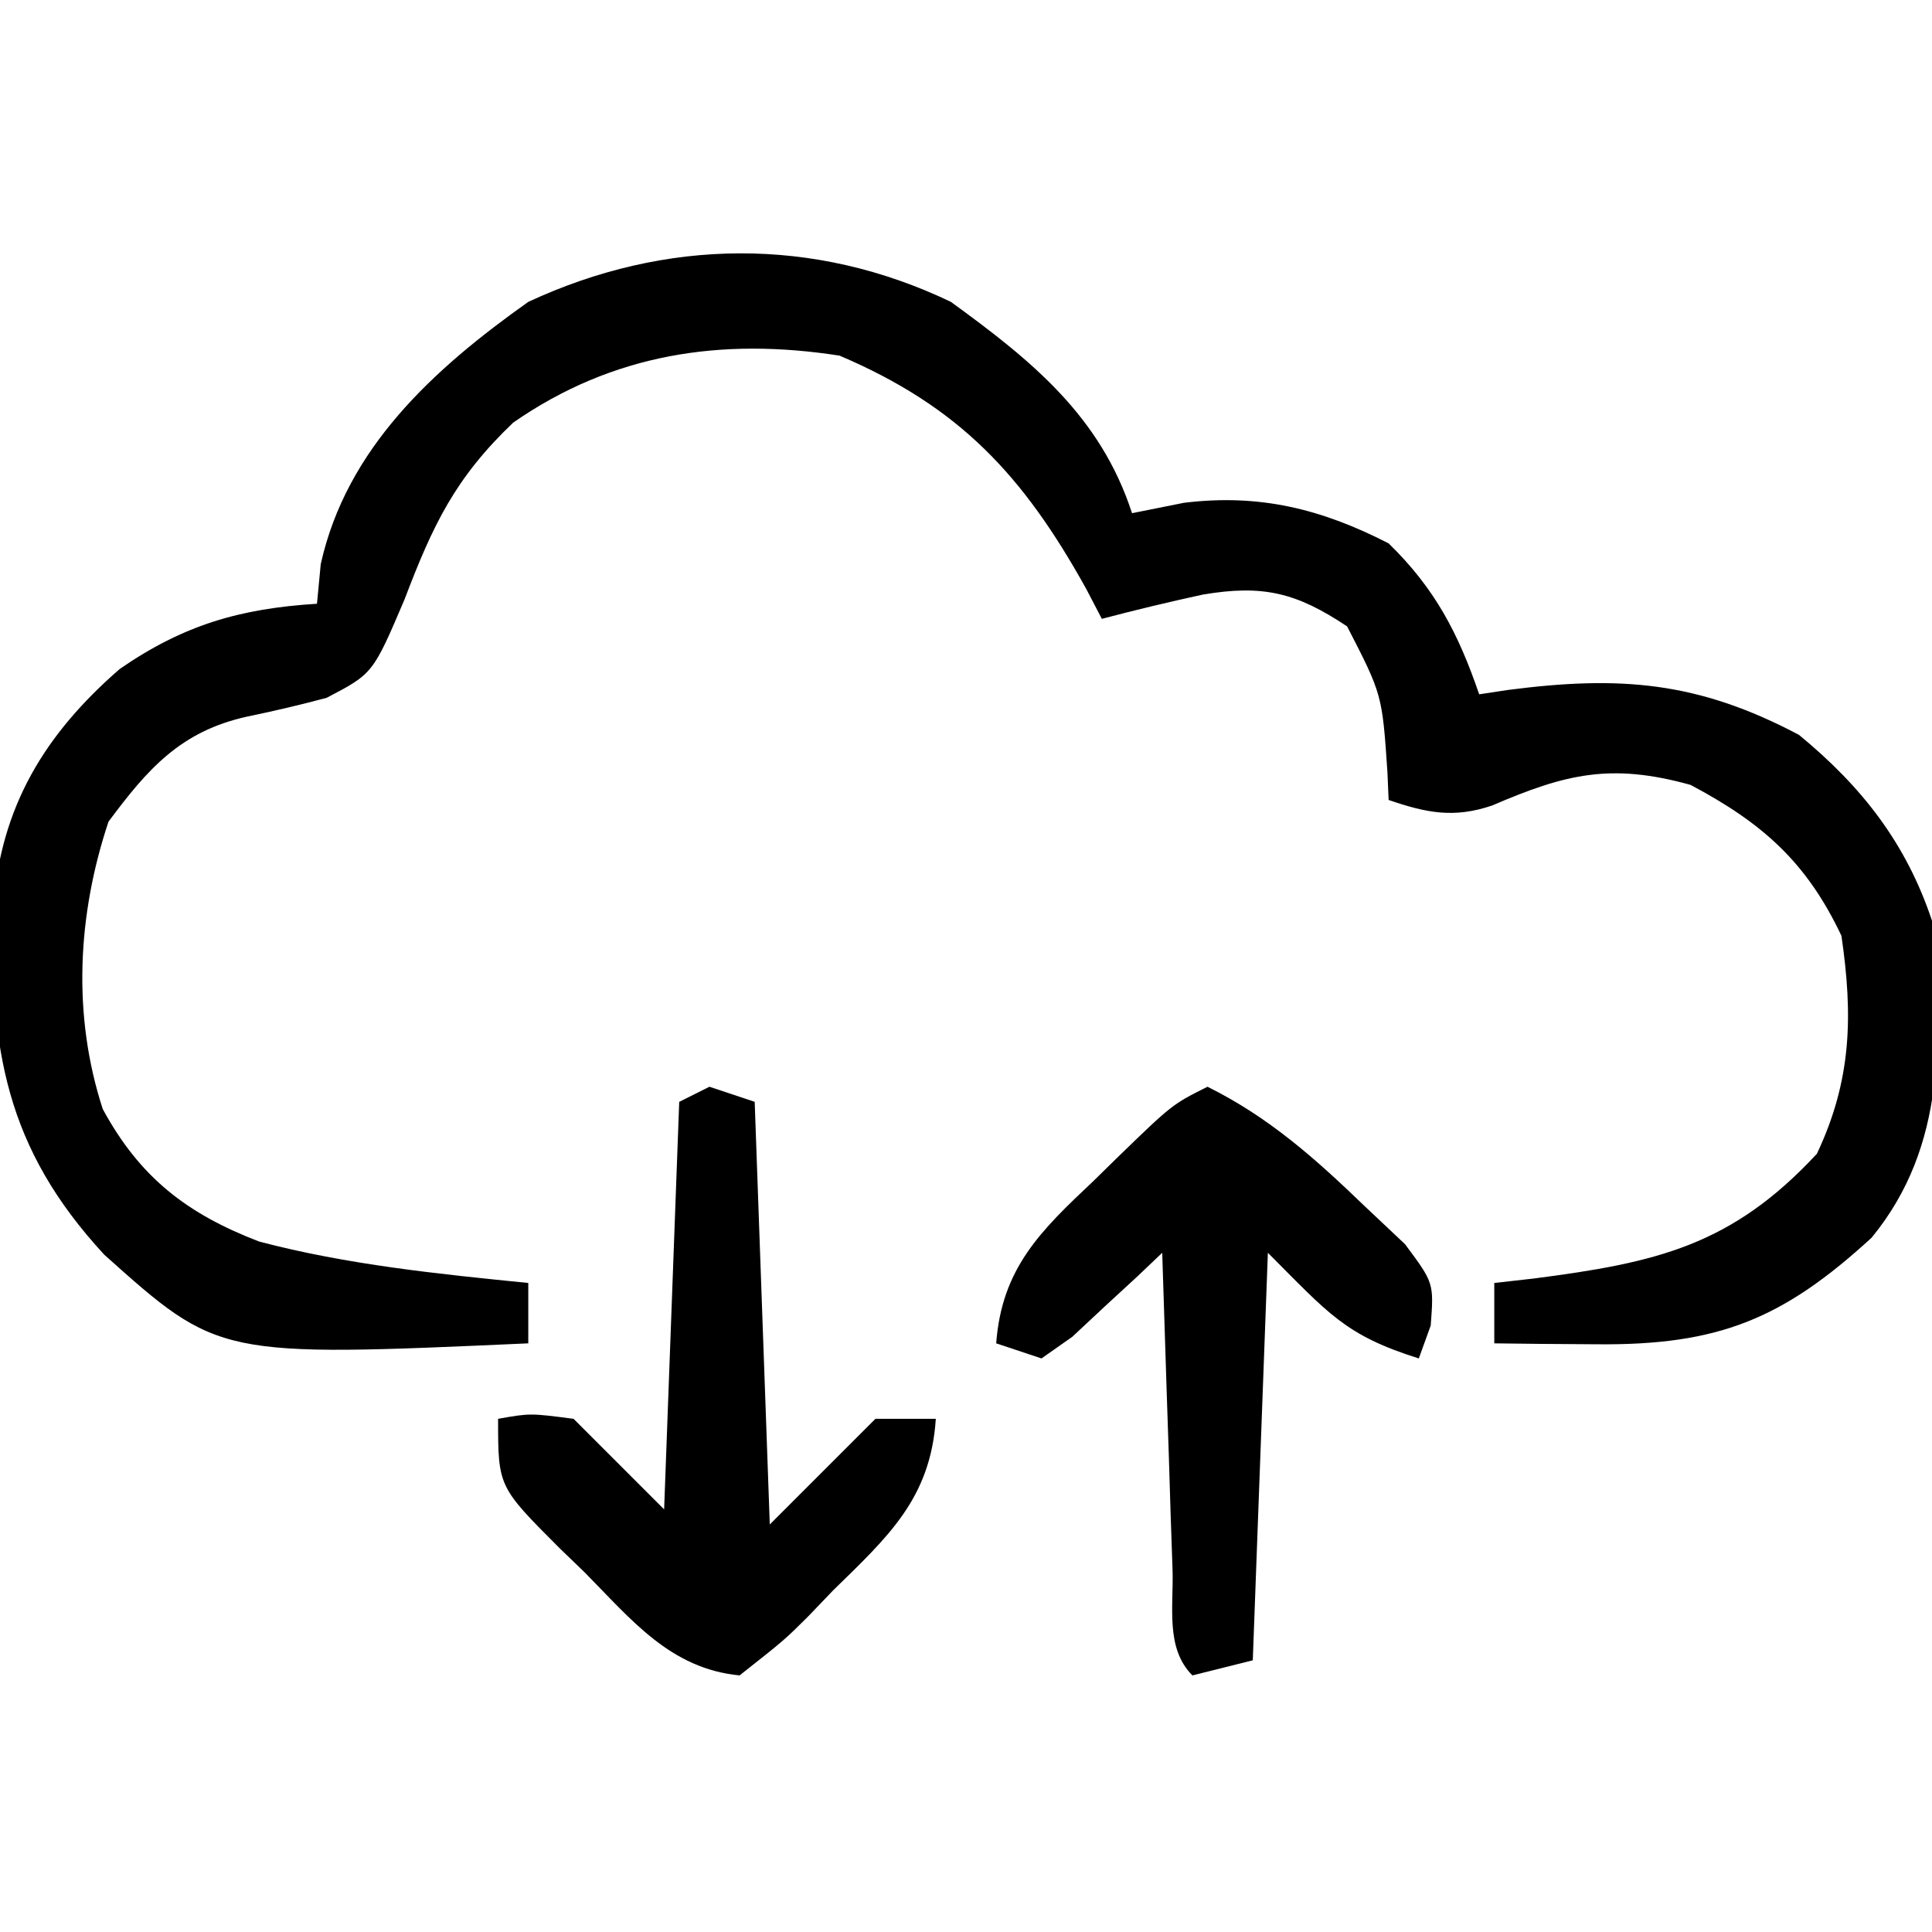 <?xml version="1.0" encoding="UTF-8"?>
<svg version="1.1" xmlns="http://www.w3.org/2000/svg" width="128" height="128">
<path d="M0 0 C5.355 3.893 9.909 7.569 12 14 C13.134 13.773 14.269 13.546 15.438 13.312 C20.439 12.7 24.532 13.709 29 16 C32.075 18.996 33.615 21.96 35 26 C35.629 25.905 36.258 25.809 36.906 25.711 C44.3 24.753 49.466 25.129 56.188 28.688 C60.353 32.113 63.289 35.866 65 41 C65.631 48.562 66.022 55.879 61 62 C55.12 67.395 50.849 69.136 42.812 69.062 C41.54 69.053 40.268 69.044 38.957 69.035 C37.981 69.024 37.005 69.012 36 69 C36 67.68 36 66.36 36 65 C36.869 64.902 37.738 64.804 38.633 64.703 C46.705 63.656 51.71 62.549 57.375 56.438 C59.678 51.566 59.774 47.298 59 42 C56.69 37.112 53.757 34.519 49 32 C43.707 30.53 40.707 31.282 35.867 33.363 C33.33 34.229 31.5 33.859 29 33 C28.974 32.397 28.948 31.793 28.922 31.172 C28.574 26.017 28.574 26.017 26.25 21.5 C22.901 19.268 20.686 18.713 16.68 19.395 C14.438 19.883 12.218 20.415 10 21 C9.66 20.348 9.319 19.695 8.969 19.023 C4.796 11.5 0.58 6.951 -7.375 3.562 C-15.217 2.346 -22.413 3.422 -29 8 C-32.831 11.653 -34.315 14.76 -36.188 19.688 C-38.291 24.63 -38.291 24.63 -41.363 26.234 C-43.106 26.699 -44.862 27.114 -46.629 27.477 C-51.032 28.449 -53.21 30.937 -55.812 34.438 C-57.866 40.598 -58.224 47.246 -56.191 53.48 C-53.731 58.018 -50.605 60.423 -45.824 62.258 C-39.984 63.793 -33.997 64.4 -28 65 C-28 66.32 -28 67.64 -28 69 C-48.509 69.916 -48.509 69.916 -56.09 63.129 C-62.634 56.05 -63.72 49.42 -63.438 40.031 C-62.943 33.421 -60.025 28.628 -55.066 24.32 C-50.833 21.399 -47.099 20.319 -42 20 C-41.917 19.134 -41.835 18.267 -41.75 17.375 C-40.041 9.686 -34.263 4.44 -28 0 C-18.91 -4.229 -9.07 -4.344 0 0 Z " fill="#000000" transform="translate(63,20)"/>
<path d="M0 0 C4.047 2.003 7.141 4.755 10.375 7.875 C11.27 8.718 12.164 9.561 13.086 10.43 C15 13 15 13 14.789 15.82 C14.529 16.54 14.268 17.259 14 18 C9.104 16.461 8.035 15.035 4 11 C3.67 19.91 3.34 28.82 3 38 C1.02 38.495 1.02 38.495 -1 39 C-2.804 37.196 -2.237 34.433 -2.316 31.996 C-2.358 30.781 -2.4 29.566 -2.443 28.314 C-2.483 27.035 -2.522 25.756 -2.562 24.438 C-2.627 22.513 -2.627 22.513 -2.693 20.549 C-2.8 17.366 -2.902 14.183 -3 11 C-3.543 11.517 -4.085 12.034 -4.645 12.566 C-5.718 13.554 -5.718 13.554 -6.812 14.562 C-7.874 15.554 -7.874 15.554 -8.957 16.566 C-9.631 17.039 -10.305 17.513 -11 18 C-11.99 17.67 -12.98 17.34 -14 17 C-13.626 12.003 -11.04 9.529 -7.562 6.25 C-7.059 5.756 -6.556 5.263 -6.037 4.754 C-2.341 1.17 -2.341 1.17 0 0 Z " fill="#000000" transform="translate(80,72)"/>
<path d="M0 0 C0.99 0.33 1.98 0.66 3 1 C3.33 10.24 3.66 19.48 4 29 C6.31 26.69 8.62 24.38 11 22 C12.32 22 13.64 22 15 22 C14.655 27.307 11.793 29.842 8.188 33.375 C7.653 33.933 7.119 34.491 6.568 35.066 C4.98 36.648 4.98 36.648 2 39 C-2.583 38.56 -5.17 35.308 -8.25 32.188 C-8.804 31.653 -9.359 31.119 -9.93 30.568 C-14 26.493 -14 26.493 -14 22 C-11.875 21.625 -11.875 21.625 -9 22 C-7.02 23.98 -5.04 25.96 -3 28 C-2.67 19.09 -2.34 10.18 -2 1 C-1.34 0.67 -0.68 0.34 0 0 Z " fill="#000000" transform="translate(47,72)"/>
</svg>
